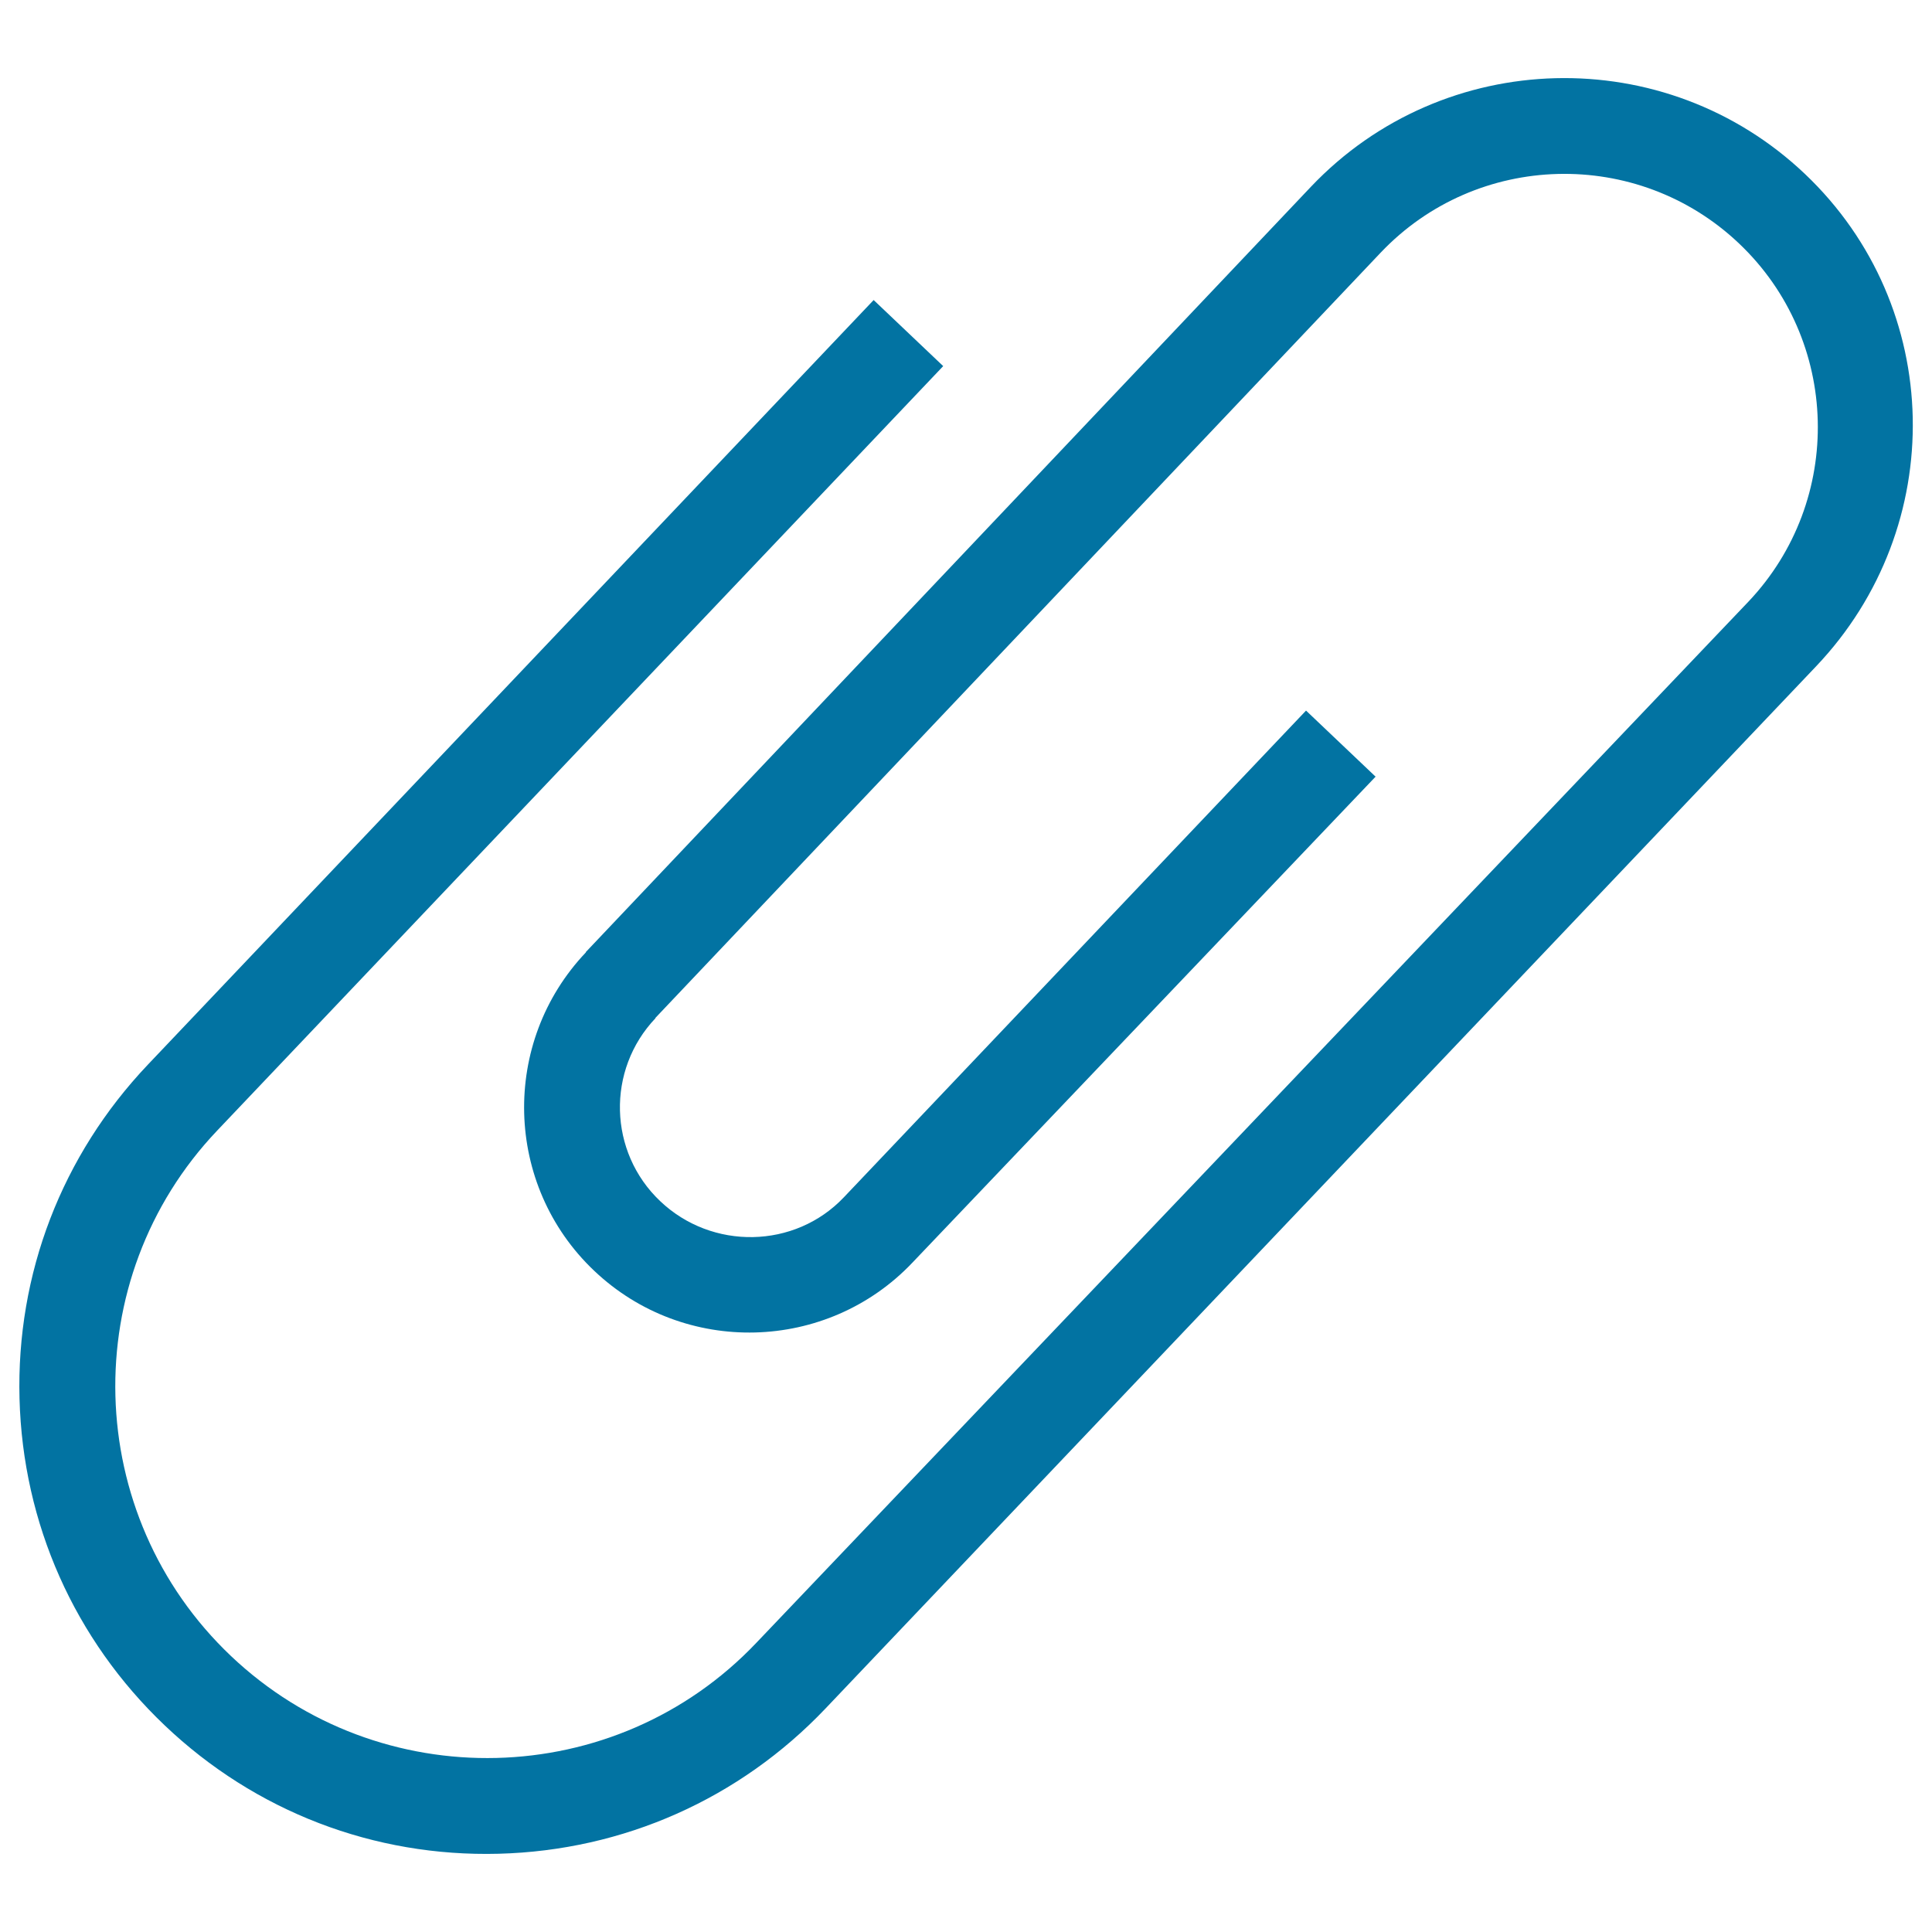 <svg xmlns="http://www.w3.org/2000/svg" viewBox="0 0 1000 1000" style="fill:#0273a2">
<title>Save Archive SVG icon</title>
<path d="M678.6,96.6L303.2,492.8l0.1,0.1c-44.3,46.6-42.4,120.6,4.2,164.8c46.6,44.3,120.6,42.4,164.8-4.2L712,402l-36-34.2L436.8,619.7l0,0c-25.4,26.8-68.3,27.5-95.1,2c-26.8-25.4-27.9-67.9-2.4-94.7l-0.1-0.1l375.4-396.1c49.8-52.5,133-54.6,185.5-4.8c52.5,49.8,54.6,133,4.8,185.5L391.5,850.3l0,0c-73,76.9-195.1,79.8-272,6.8c-76.9-73-80.1-195.1-7.1-271.9l0,0l375.8-395.7l-36-34.2L76.5,551.1C32,598,8.4,659.3,10.1,723.9s28.4,124.7,75.2,169.2c46.8,44.5,108.2,68.1,172.8,66.4c64.6-1.7,124.7-28.4,169.2-75.2l512.7-539.4l0,0c68.7-72.3,66.6-186.1-5.7-254.8C862,21.4,747.3,24.3,678.6,96.6z"/>
</svg>